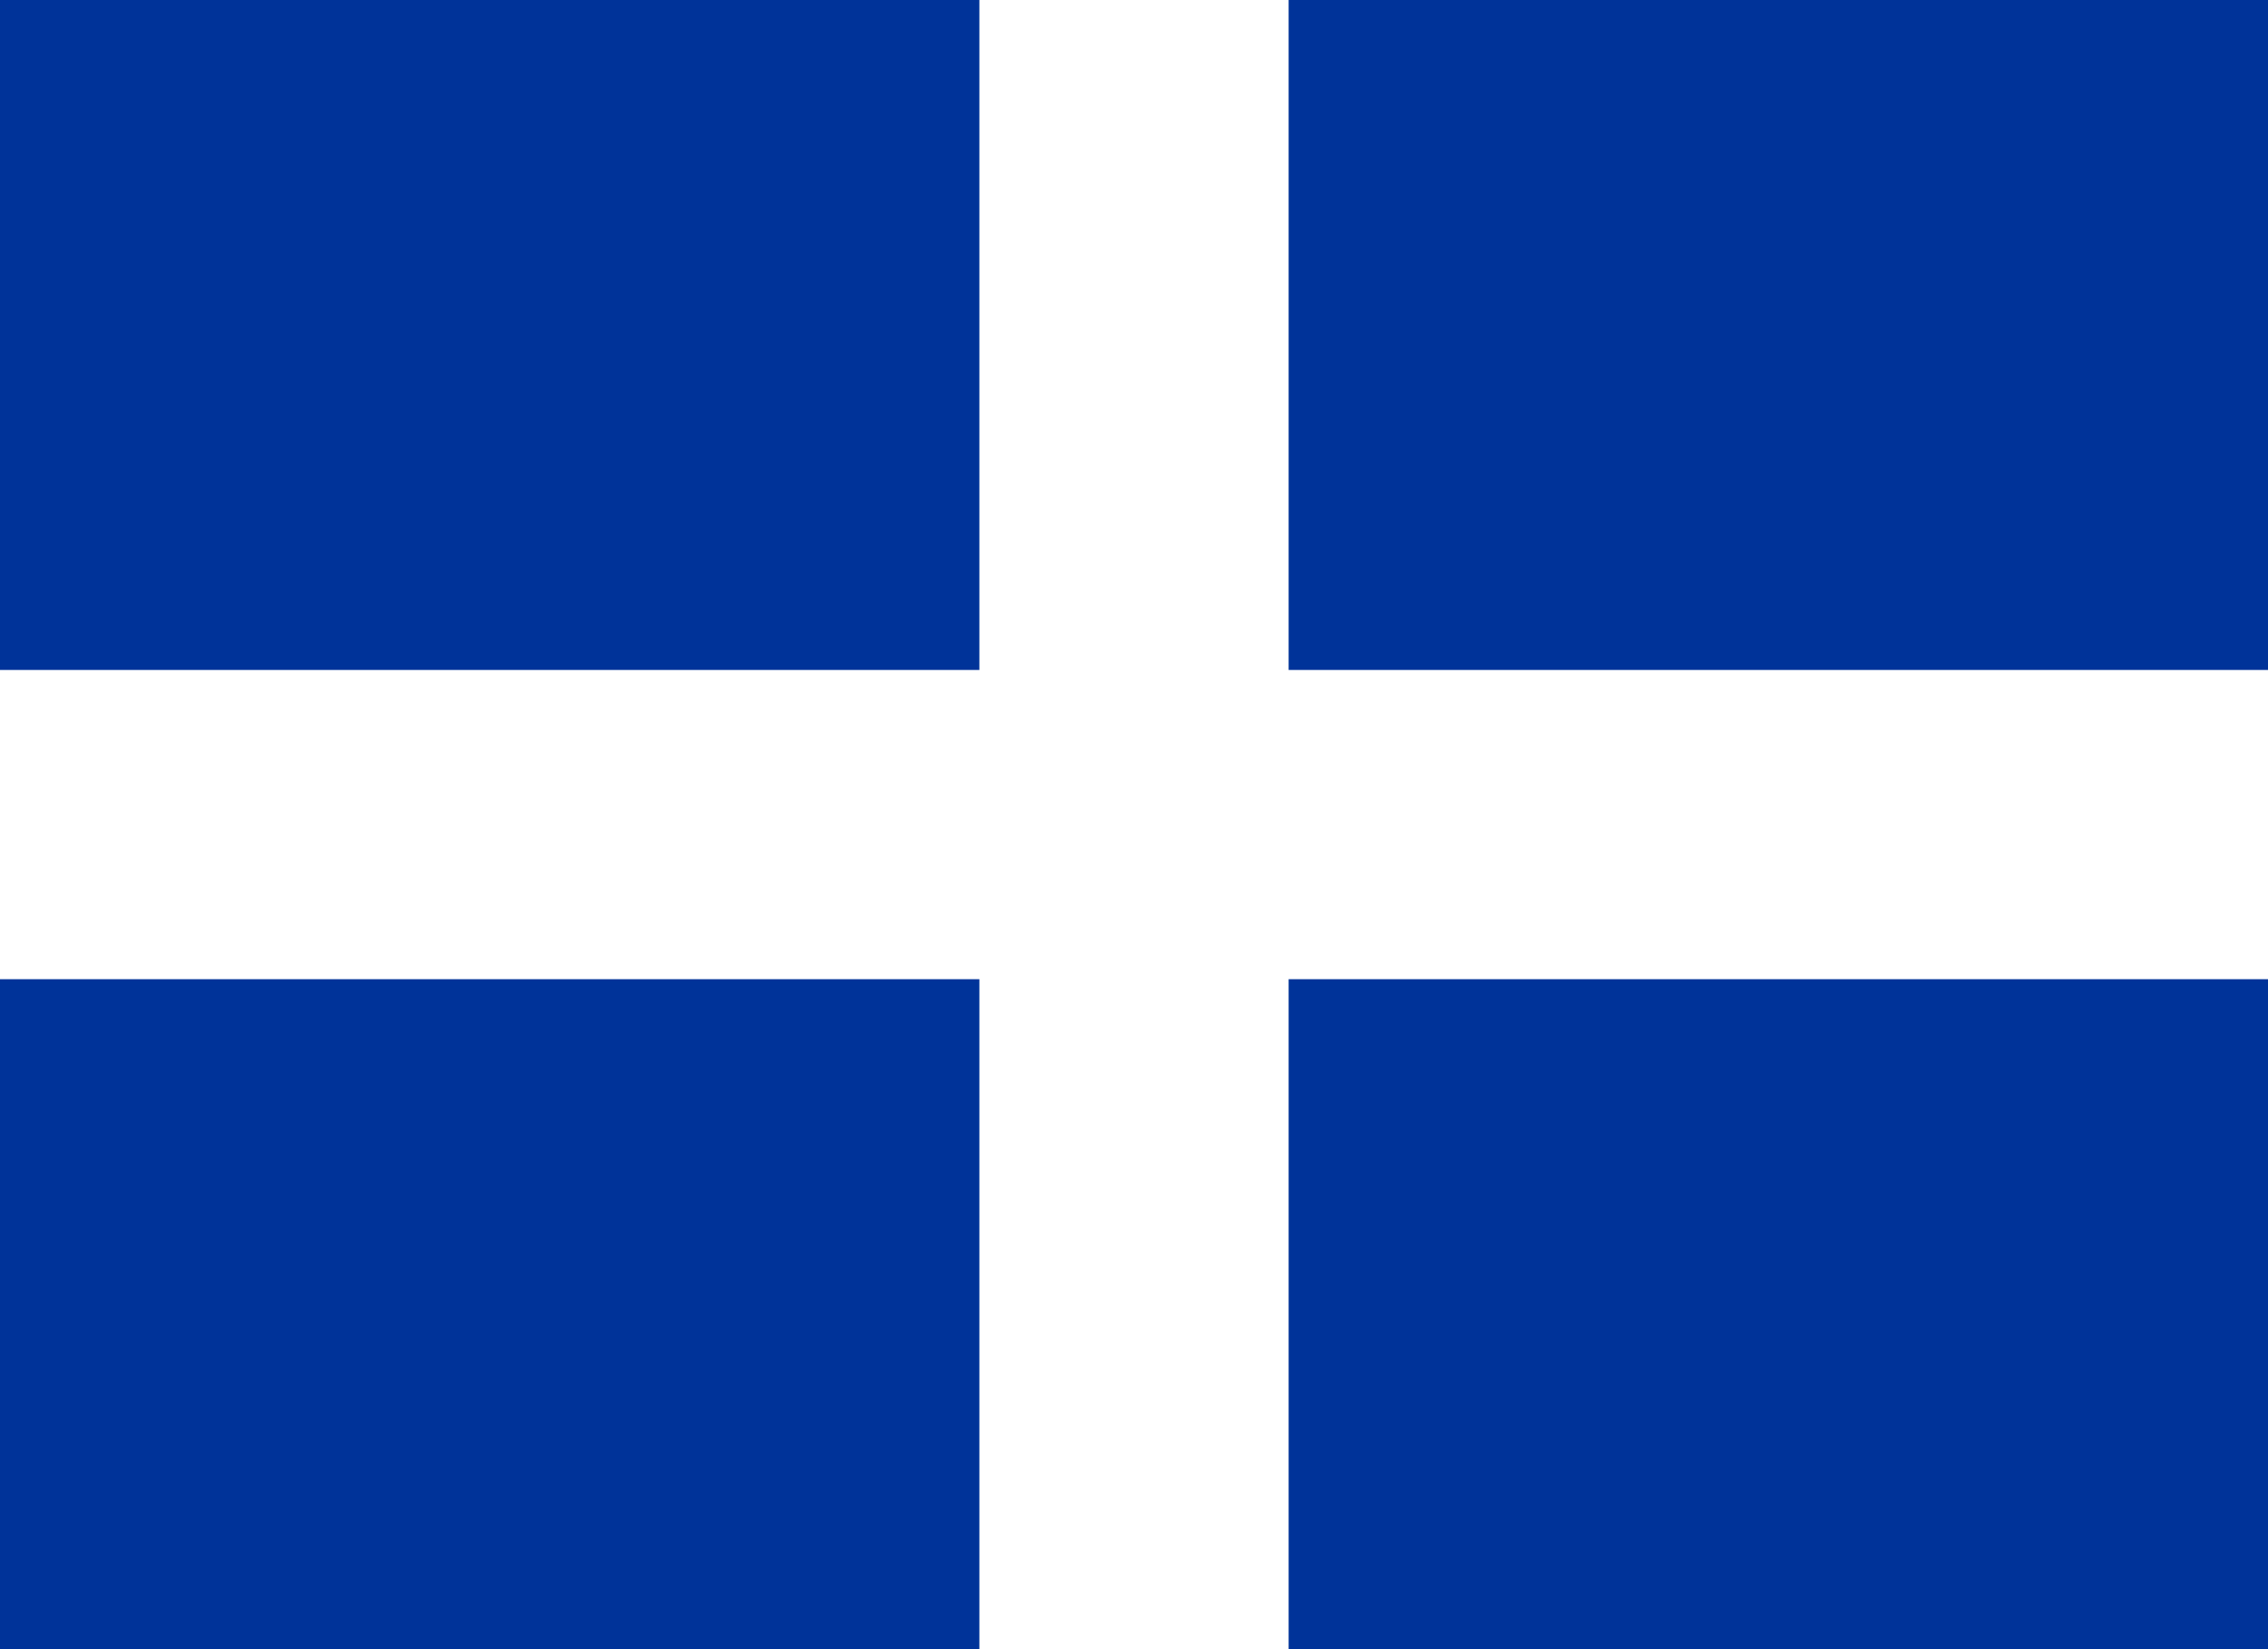 <svg xmlns="http://www.w3.org/2000/svg" width="22" height="16" viewBox="0 0 22 16">
  
  <g filter="url(#blur-que)">
    <!-- Blue Background -->
    <rect width="22" height="16" fill="#003399" />
    
    <!-- White Cross (approx 3 units thick) -->
    <rect x="9.5" width="3" height="16" fill="#FFFFFF" />
    <rect y="6.5" width="22" height="3" fill="#FFFFFF" />
    
    <!-- Fleurs-de-lis -->
    <use href="#fleur-sm" x="2.5" y="1.5" />
    <use href="#fleur-sm" x="14.5" y="1.5" />
    <use href="#fleur-sm" x="2.5" y="9.5" />
    <use href="#fleur-sm" x="14.5" y="9.5" />
  </g>
</svg>